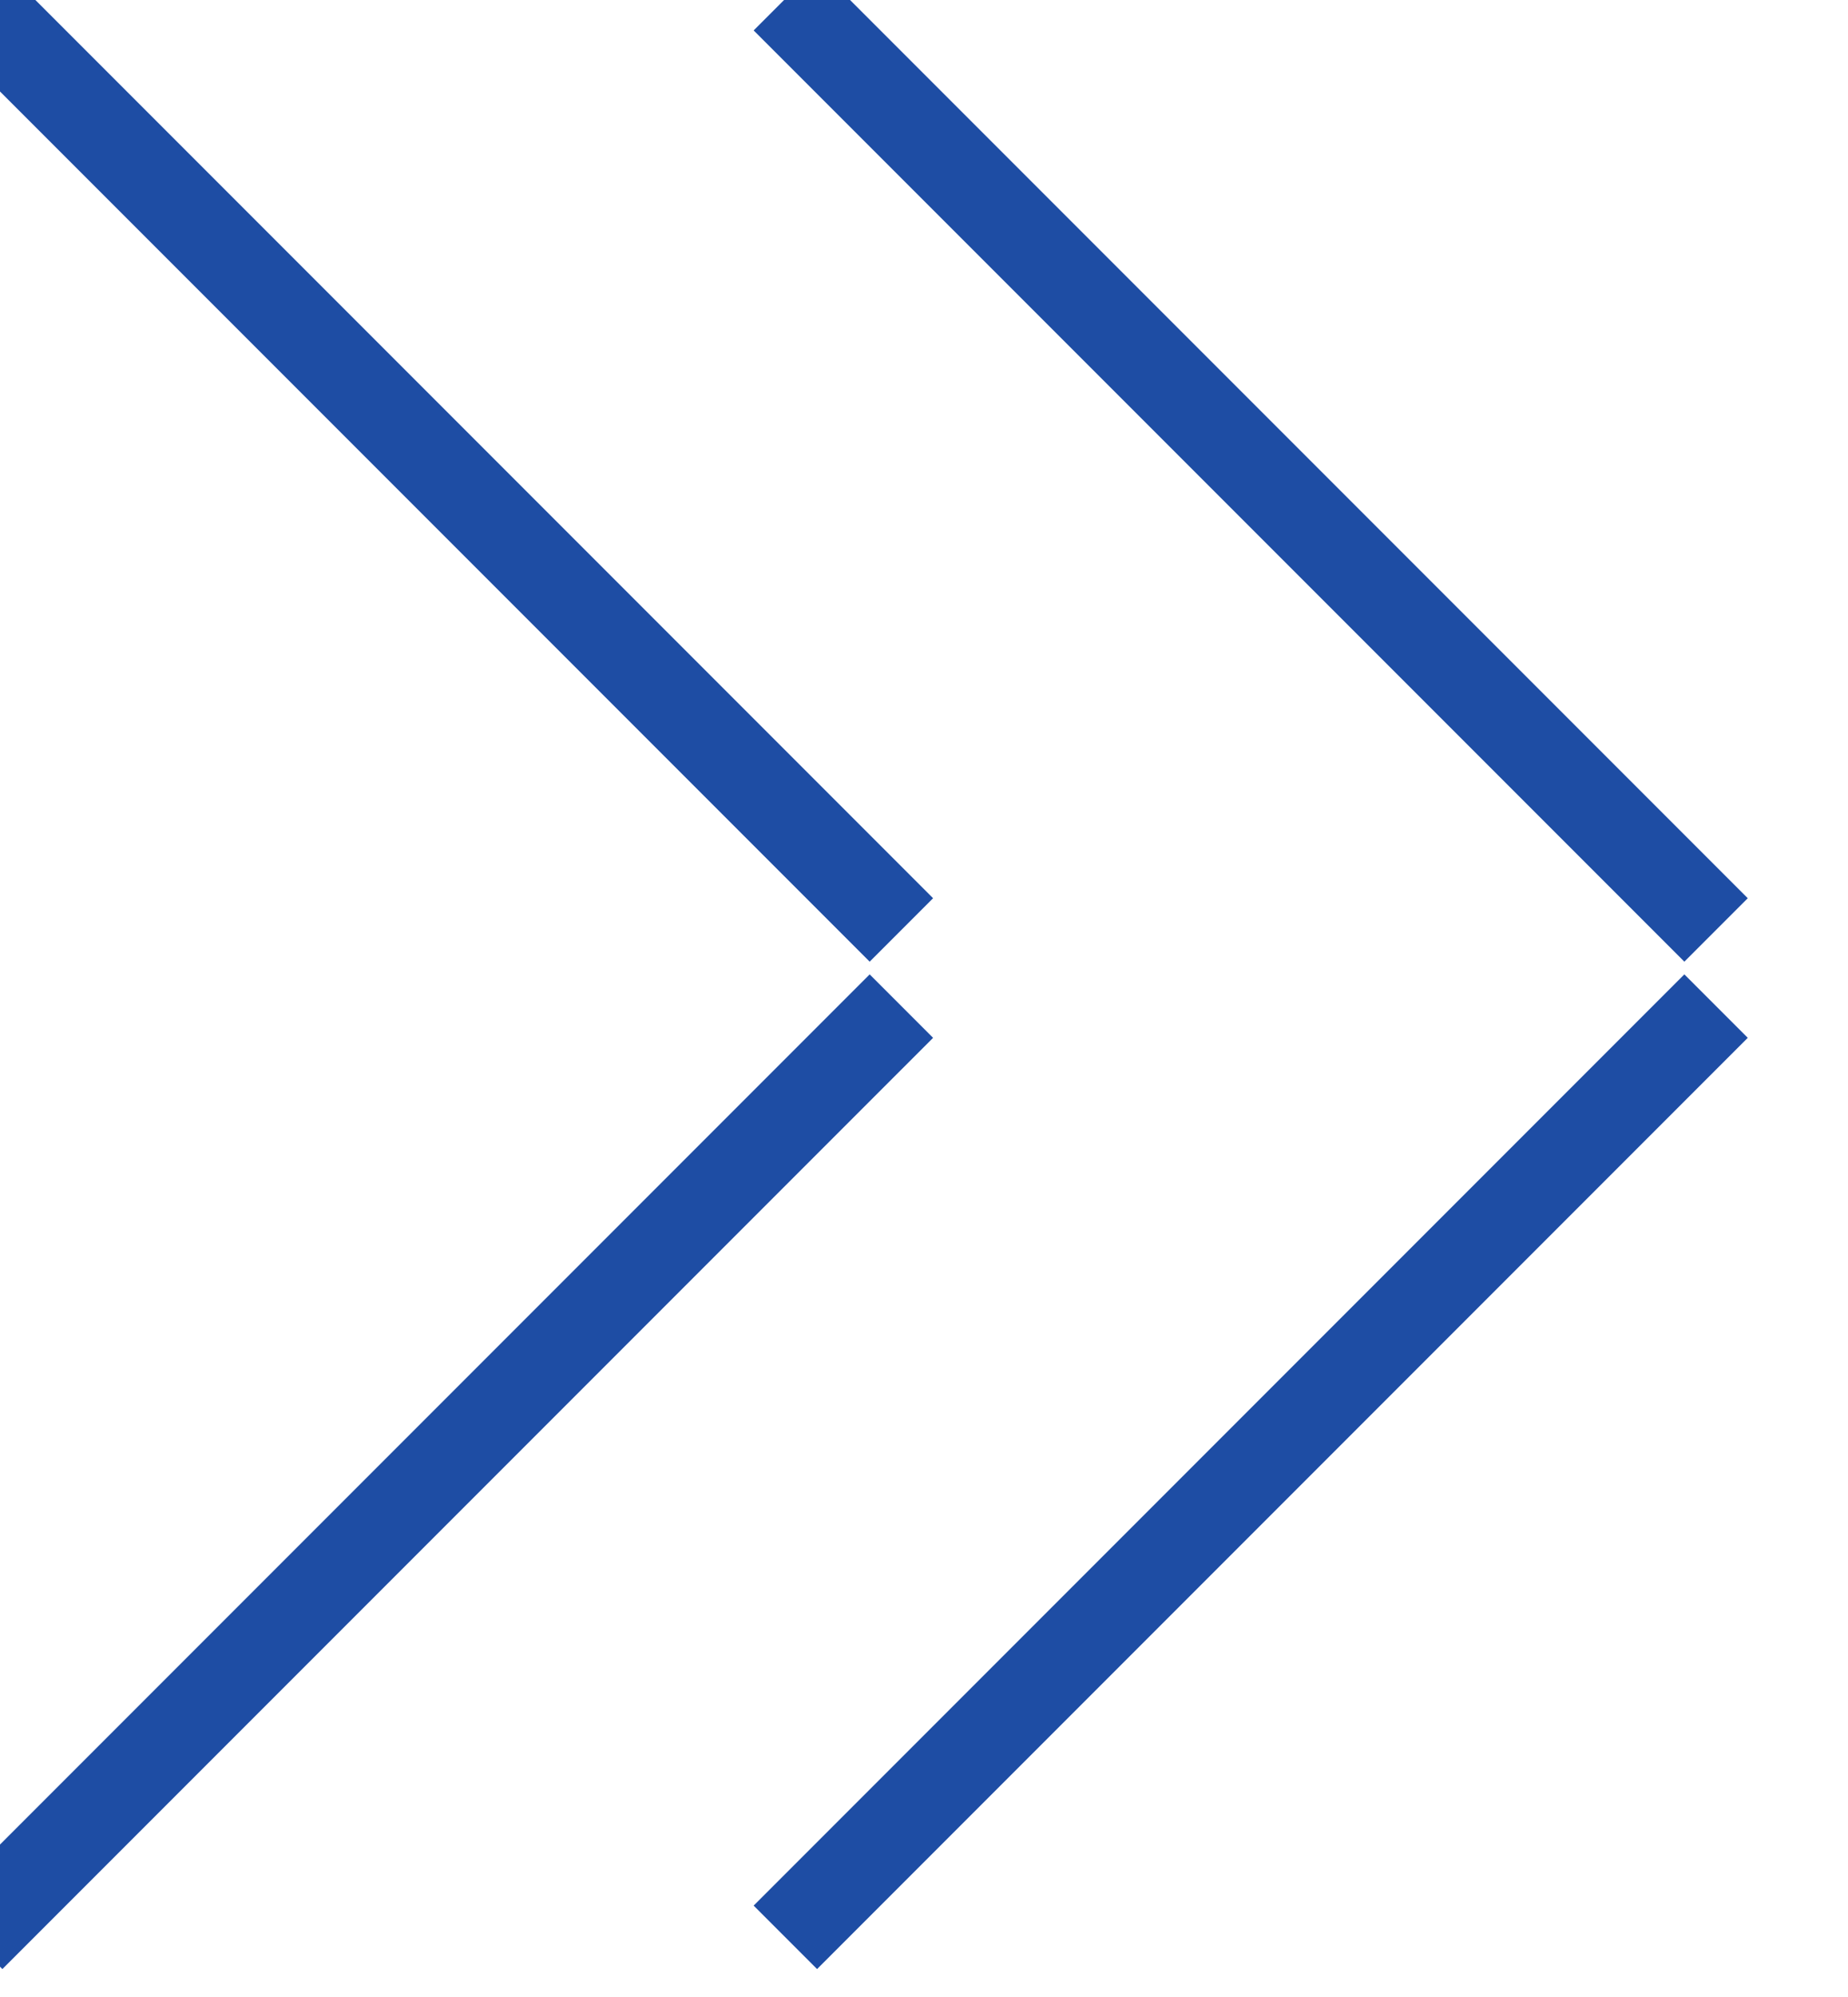 <?xml version="1.0" encoding="UTF-8" standalone="no"?>
<!DOCTYPE svg PUBLIC "-//W3C//DTD SVG 1.1//EN" "http://www.w3.org/Graphics/SVG/1.1/DTD/svg11.dtd">
<svg width="100%" height="100%" viewBox="0 0 25 27" version="1.1" xmlns="http://www.w3.org/2000/svg" xmlns:xlink="http://www.w3.org/1999/xlink" xml:space="preserve" xmlns:serif="http://www.serif.com/" style="fill-rule:evenodd;clip-rule:evenodd;stroke-linejoin:bevel;stroke-miterlimit:1.5;">
    <g transform="matrix(-0.62,-4.30382e-33,-1.00899e-32,0.62,1143.31,-23.12)">
        <g>
            <g transform="matrix(0.618,0.618,-1.025,1.025,773.486,-1040.95)">
                <path d="M1725.97,32.713L1758.83,32.713" style="fill:none;stroke:rgb(30,77,164);stroke-width:1.35px;"/>
            </g>
            <g transform="matrix(0.618,-0.618,-1.025,-1.025,773.486,1157.75)">
                <path d="M1725.97,32.713L1758.83,32.713" style="fill:none;stroke:rgb(30,77,164);stroke-width:1.35px;"/>
            </g>
        </g>
        <g transform="matrix(1,0,0,1,17.776,-1.42109e-14)">
            <g transform="matrix(0.618,0.618,-1.025,1.025,773.486,-1040.95)">
                <path d="M1725.97,32.713L1758.83,32.713" style="fill:none;stroke:rgb(30,77,164);stroke-width:1.35px;"/>
            </g>
            <g transform="matrix(0.618,-0.618,-1.025,-1.025,773.486,1157.75)">
                <path d="M1725.97,32.713L1758.83,32.713" style="fill:none;stroke:rgb(30,77,164);stroke-width:1.35px;"/>
            </g>
        </g>
    </g>
</svg>
